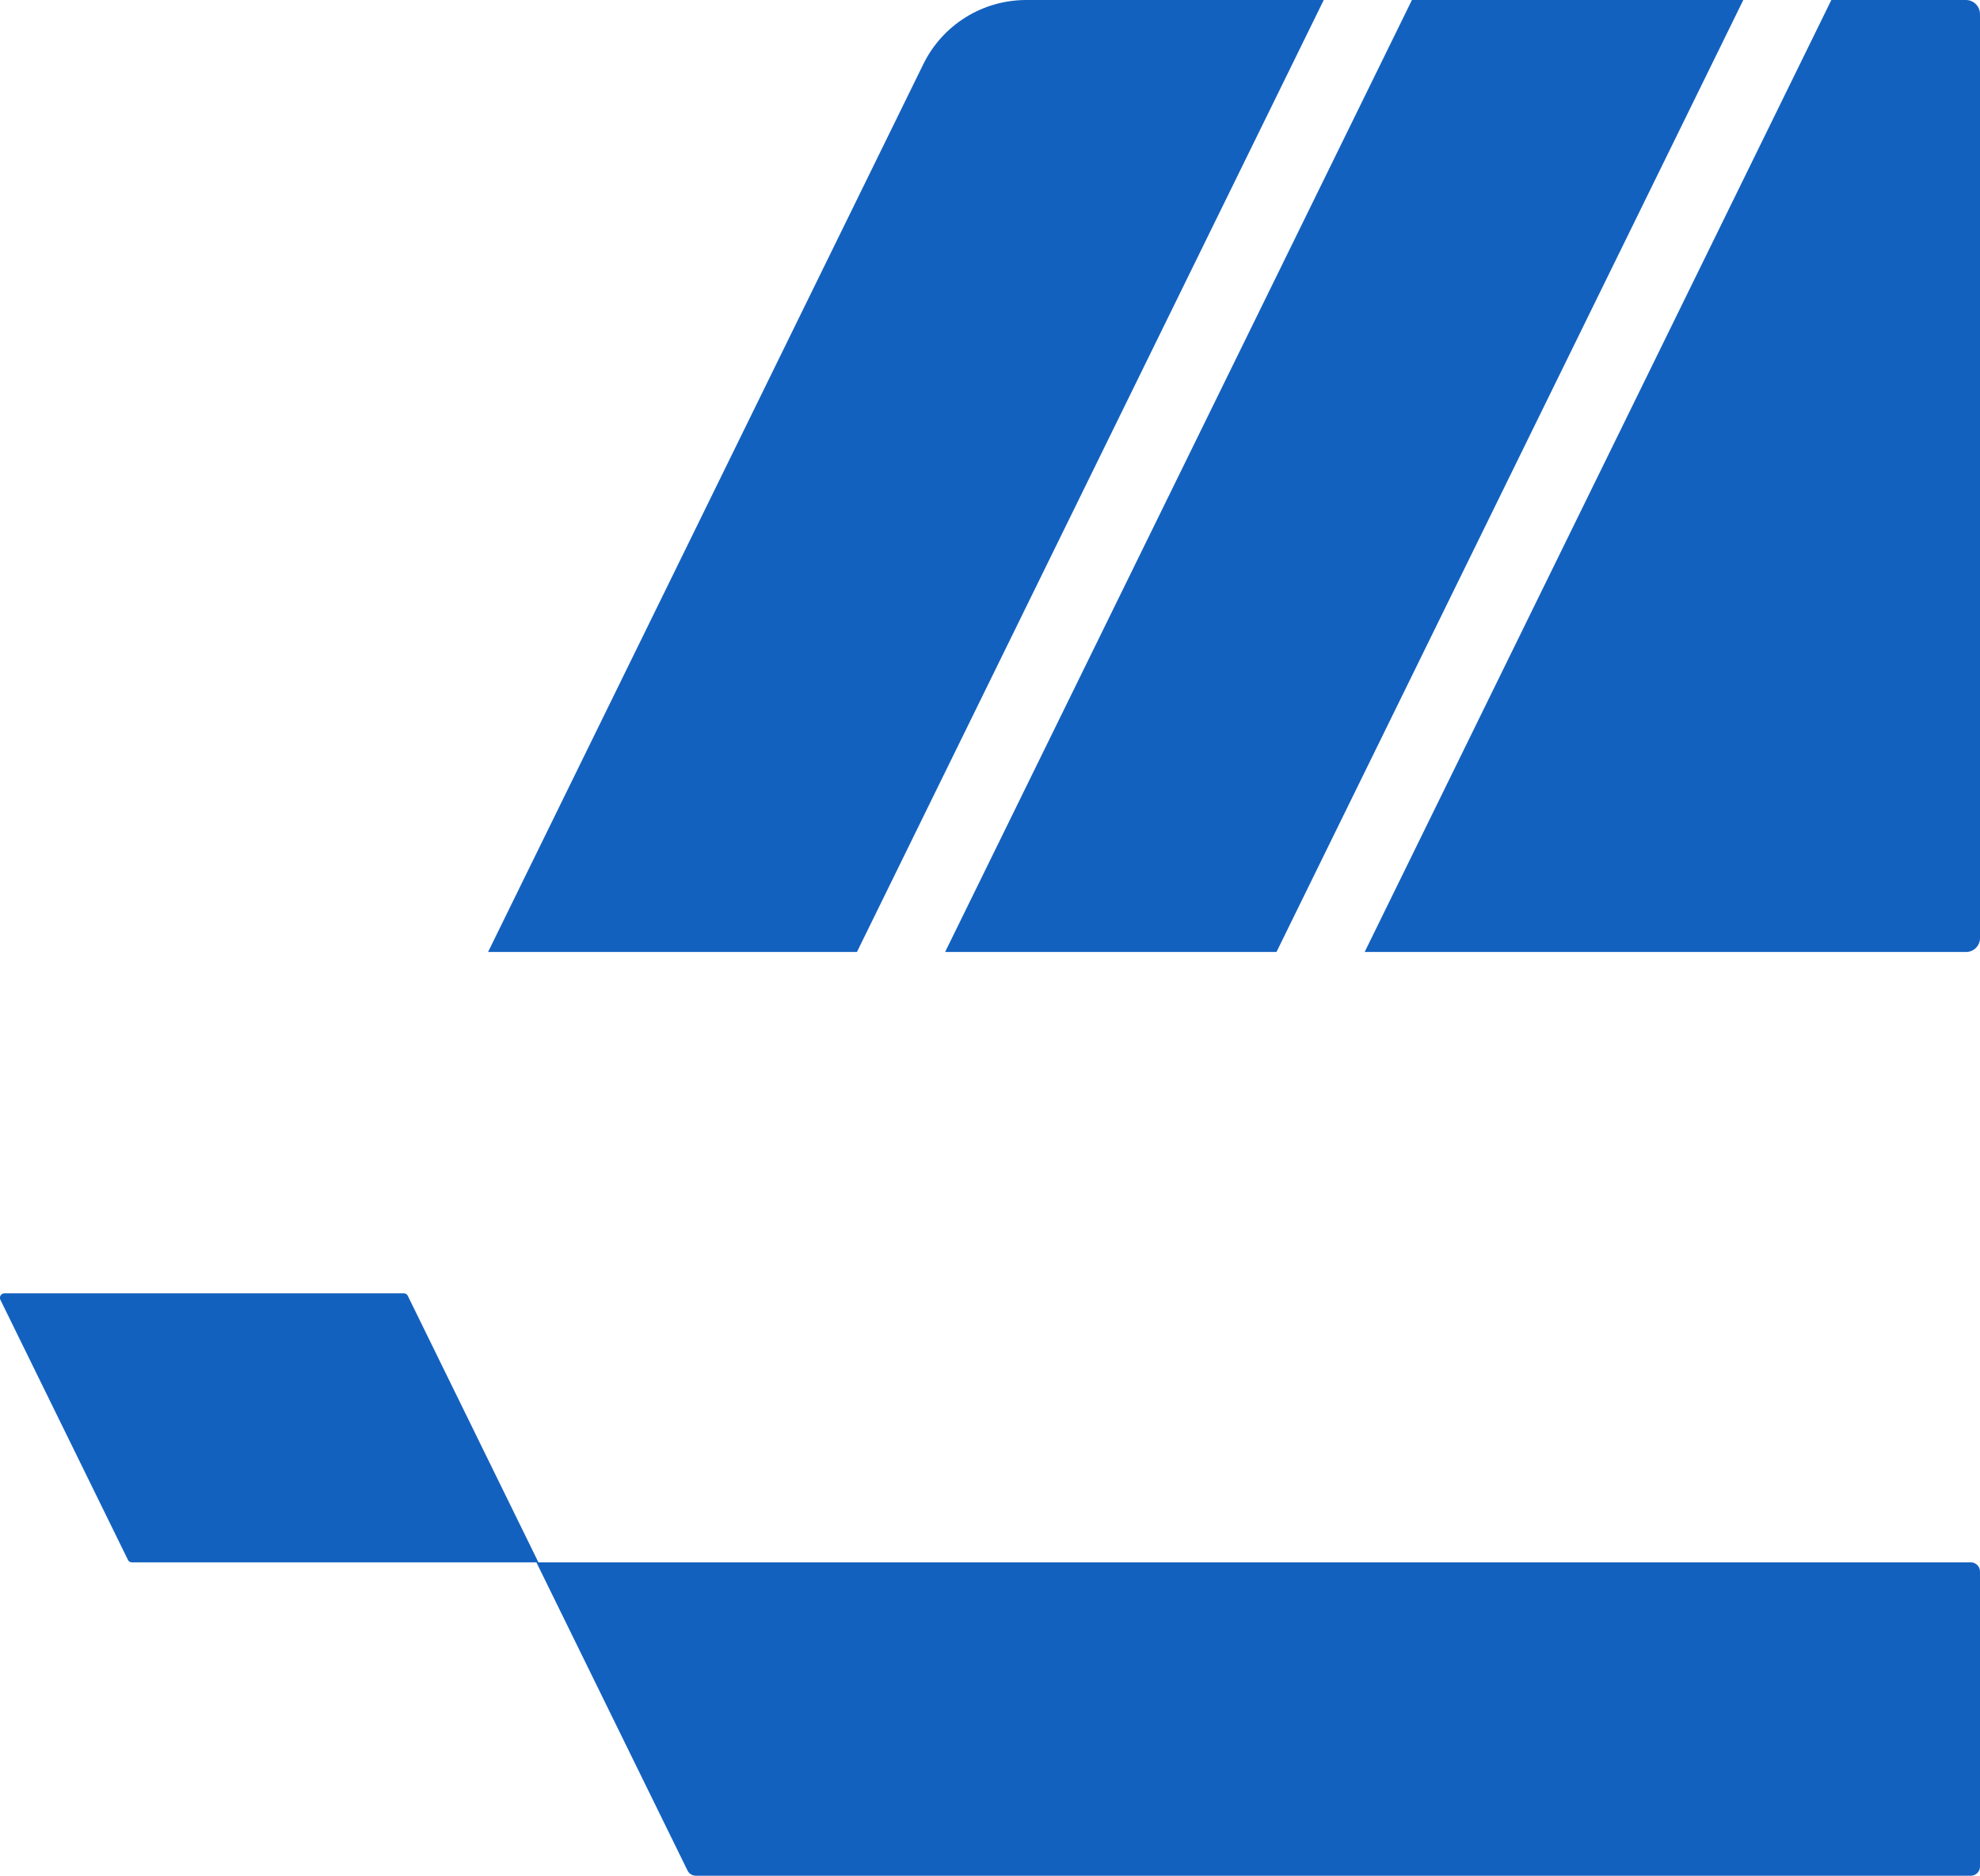<?xml version="1.0" encoding="UTF-8"?>
<svg xmlns="http://www.w3.org/2000/svg" id="Layer_2" viewBox="0 0 149.98 142.11">
  <defs>
    <style>.cls-1{fill:#1361bf;}</style>
  </defs>
  <g id="Layer_1-2">
    <path class="cls-1" d="M149.98,119.06v22.34c0,.39-.31.7-.7.7H52.71c-.27,0-.51-.15-.63-.39l-11.45-23.35h108.65c.39,0,.7.31.7.7Z"></path>
    <path class="cls-1" d="M40.8,118.36H9.99c-.13,0-.25-.07-.3-.19L.03,98.47c-.11-.22.05-.49.3-.49h30.26c.13,0,.25.07.3.19l9.89,20.18Z"></path>
    <path class="cls-1" d="M100.27,0l-35.36,72.12h-27.94L69.94,4.86c1.46-2.98,4.48-4.86,7.8-4.86h22.53Z"></path>
    <polygon class="cls-1" points="132.05 0 96.69 72.12 71.59 72.12 106.95 0 132.05 0"></polygon>
    <path class="cls-1" d="M149.98,1.07v69.99c0,.59-.47,1.06-1.06,1.06h-45.55L138.72,0h10.19c.59,0,1.07.48,1.07,1.07Z"></path>
  </g>
</svg>
